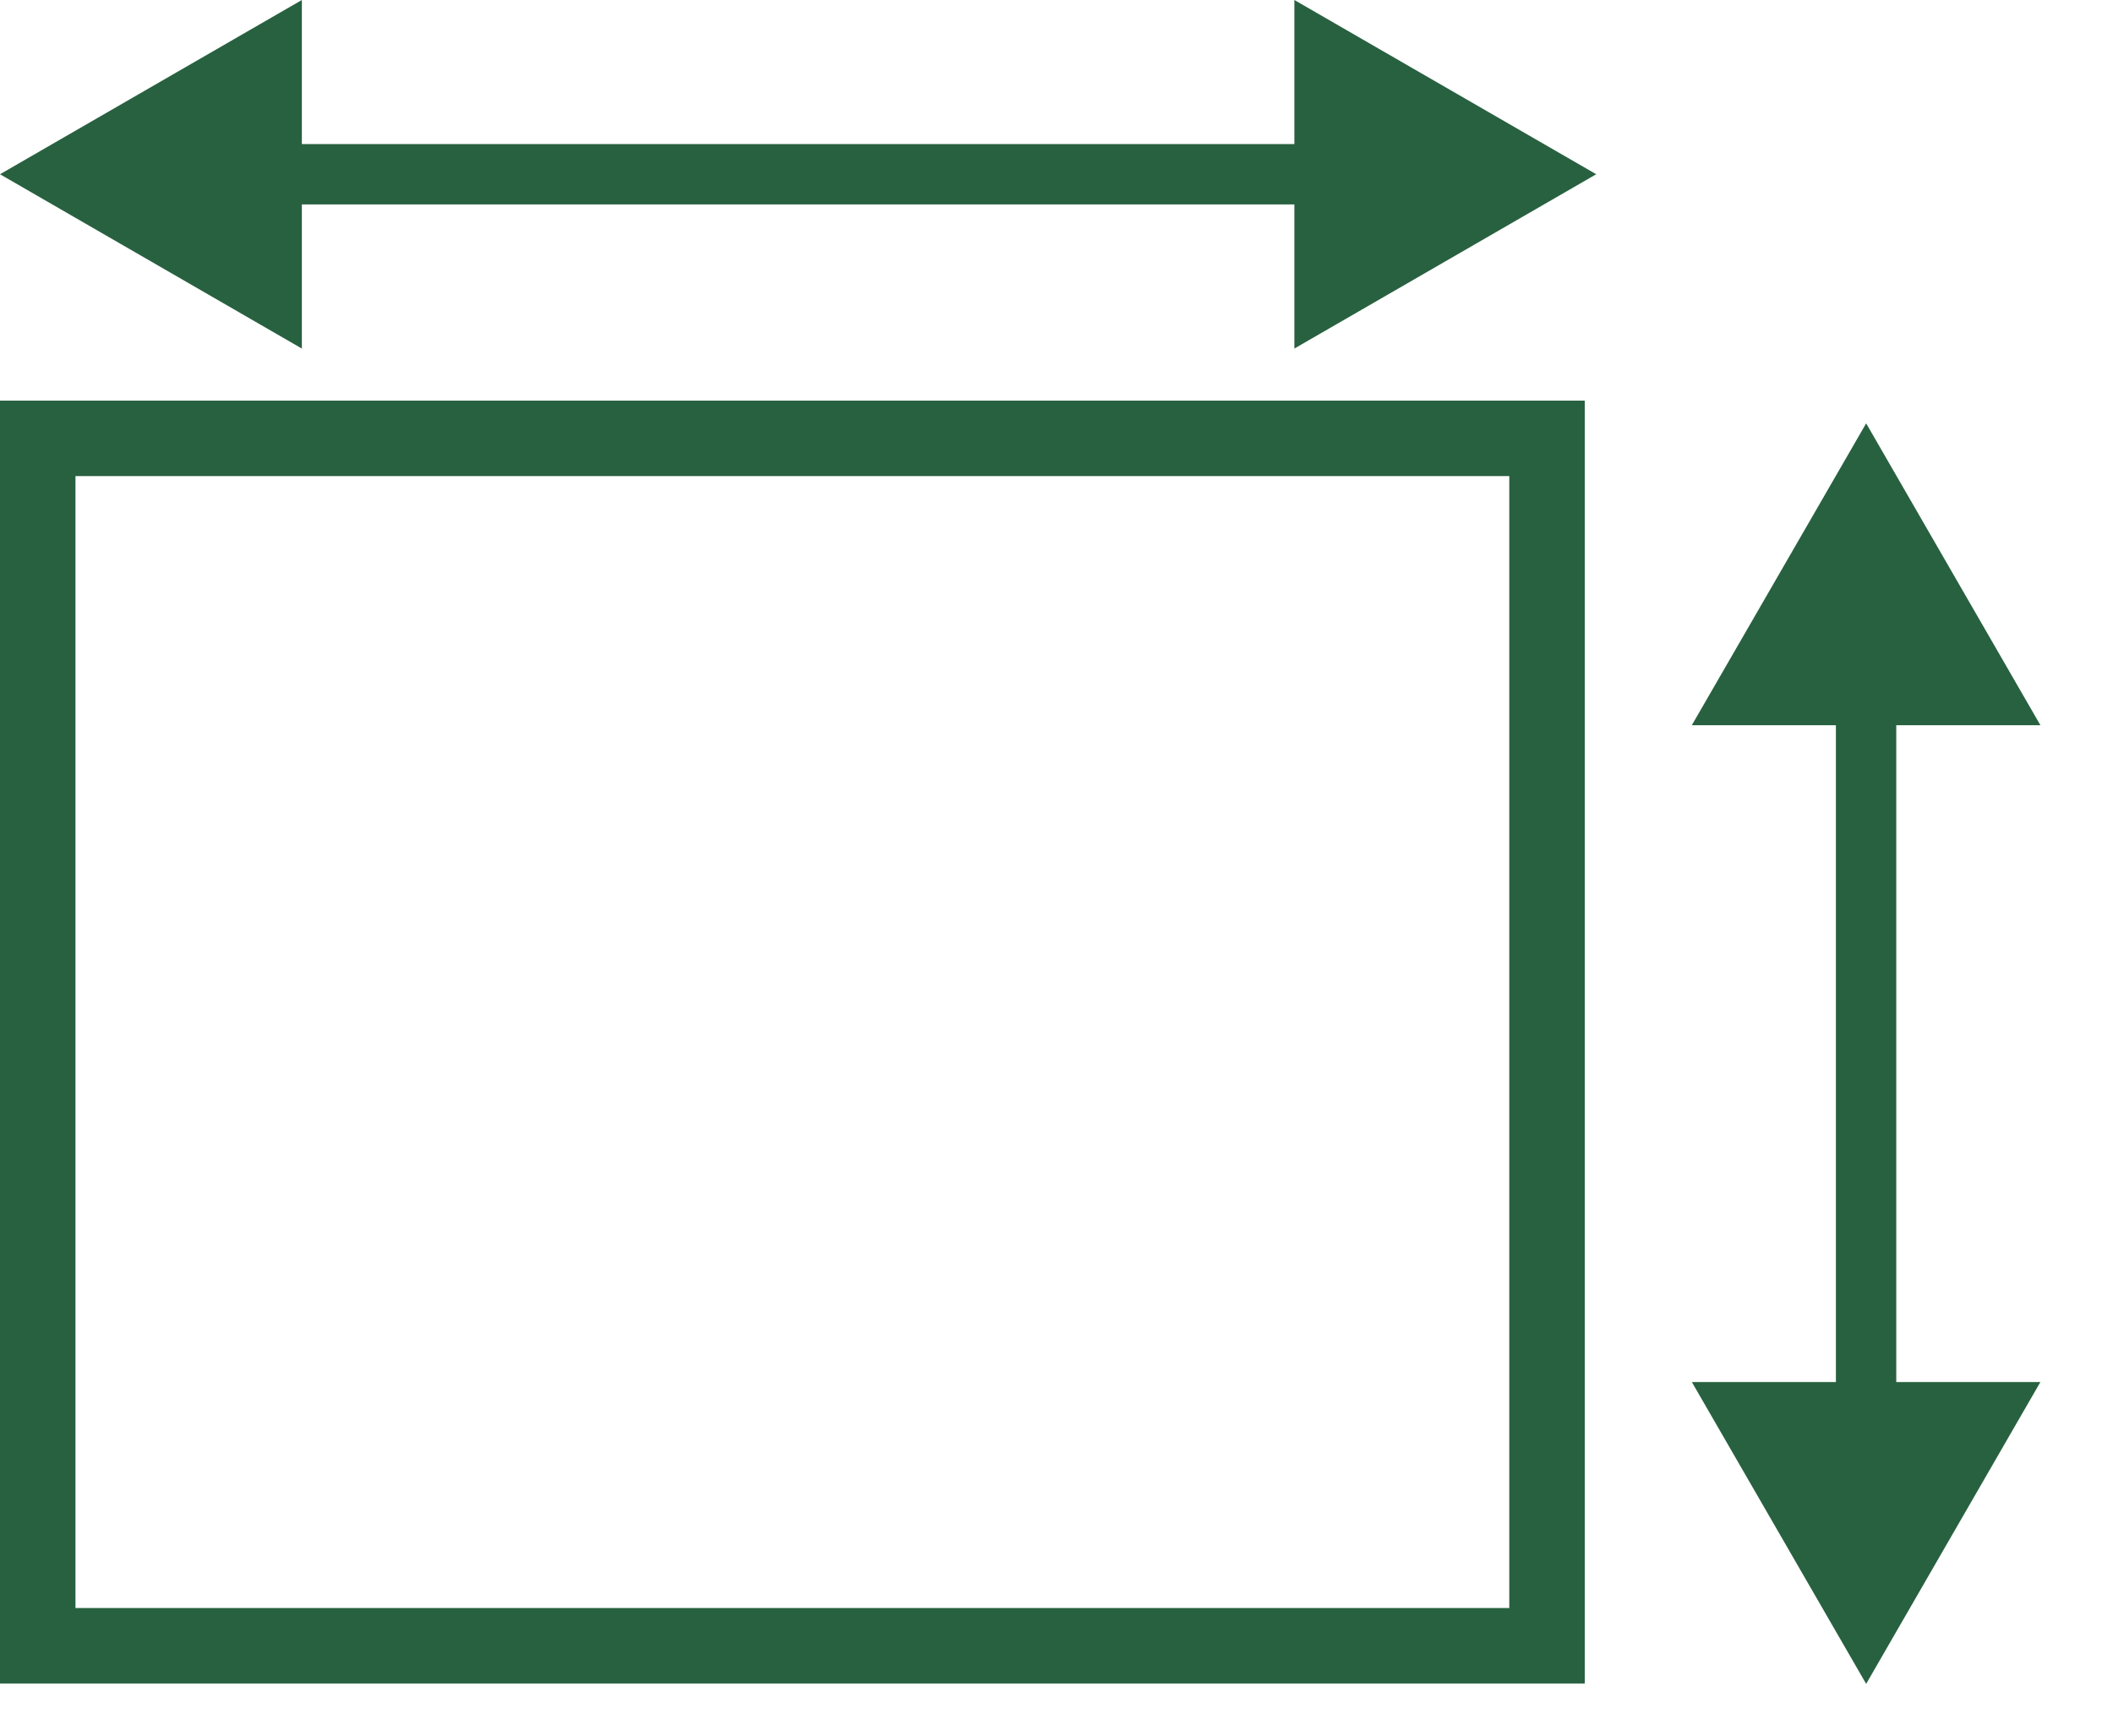 <svg width="28" height="23" viewBox="0 0 28 23" fill="none" xmlns="http://www.w3.org/2000/svg">
<rect x="0.5" y="5.809" width="20" height="16" stroke="#286140"/>
<path d="M0 2.309L4 4.619L4 -7.49393e-05L0 2.309ZM21.152 2.309L17.152 -7.49393e-05V4.619L21.152 2.309ZM3.6 2.309V2.709L17.552 2.709V2.309V1.909L3.6 1.909V2.309Z" fill="#286140"/>
<path d="M24.729 22.314L27.038 18.314H22.419L24.729 22.314ZM24.729 5.61L22.419 9.61H27.038L24.729 5.61ZM24.729 18.714H25.128L25.128 9.21H24.729H24.328L24.328 18.714H24.729Z" fill="#286140"/>
</svg>
